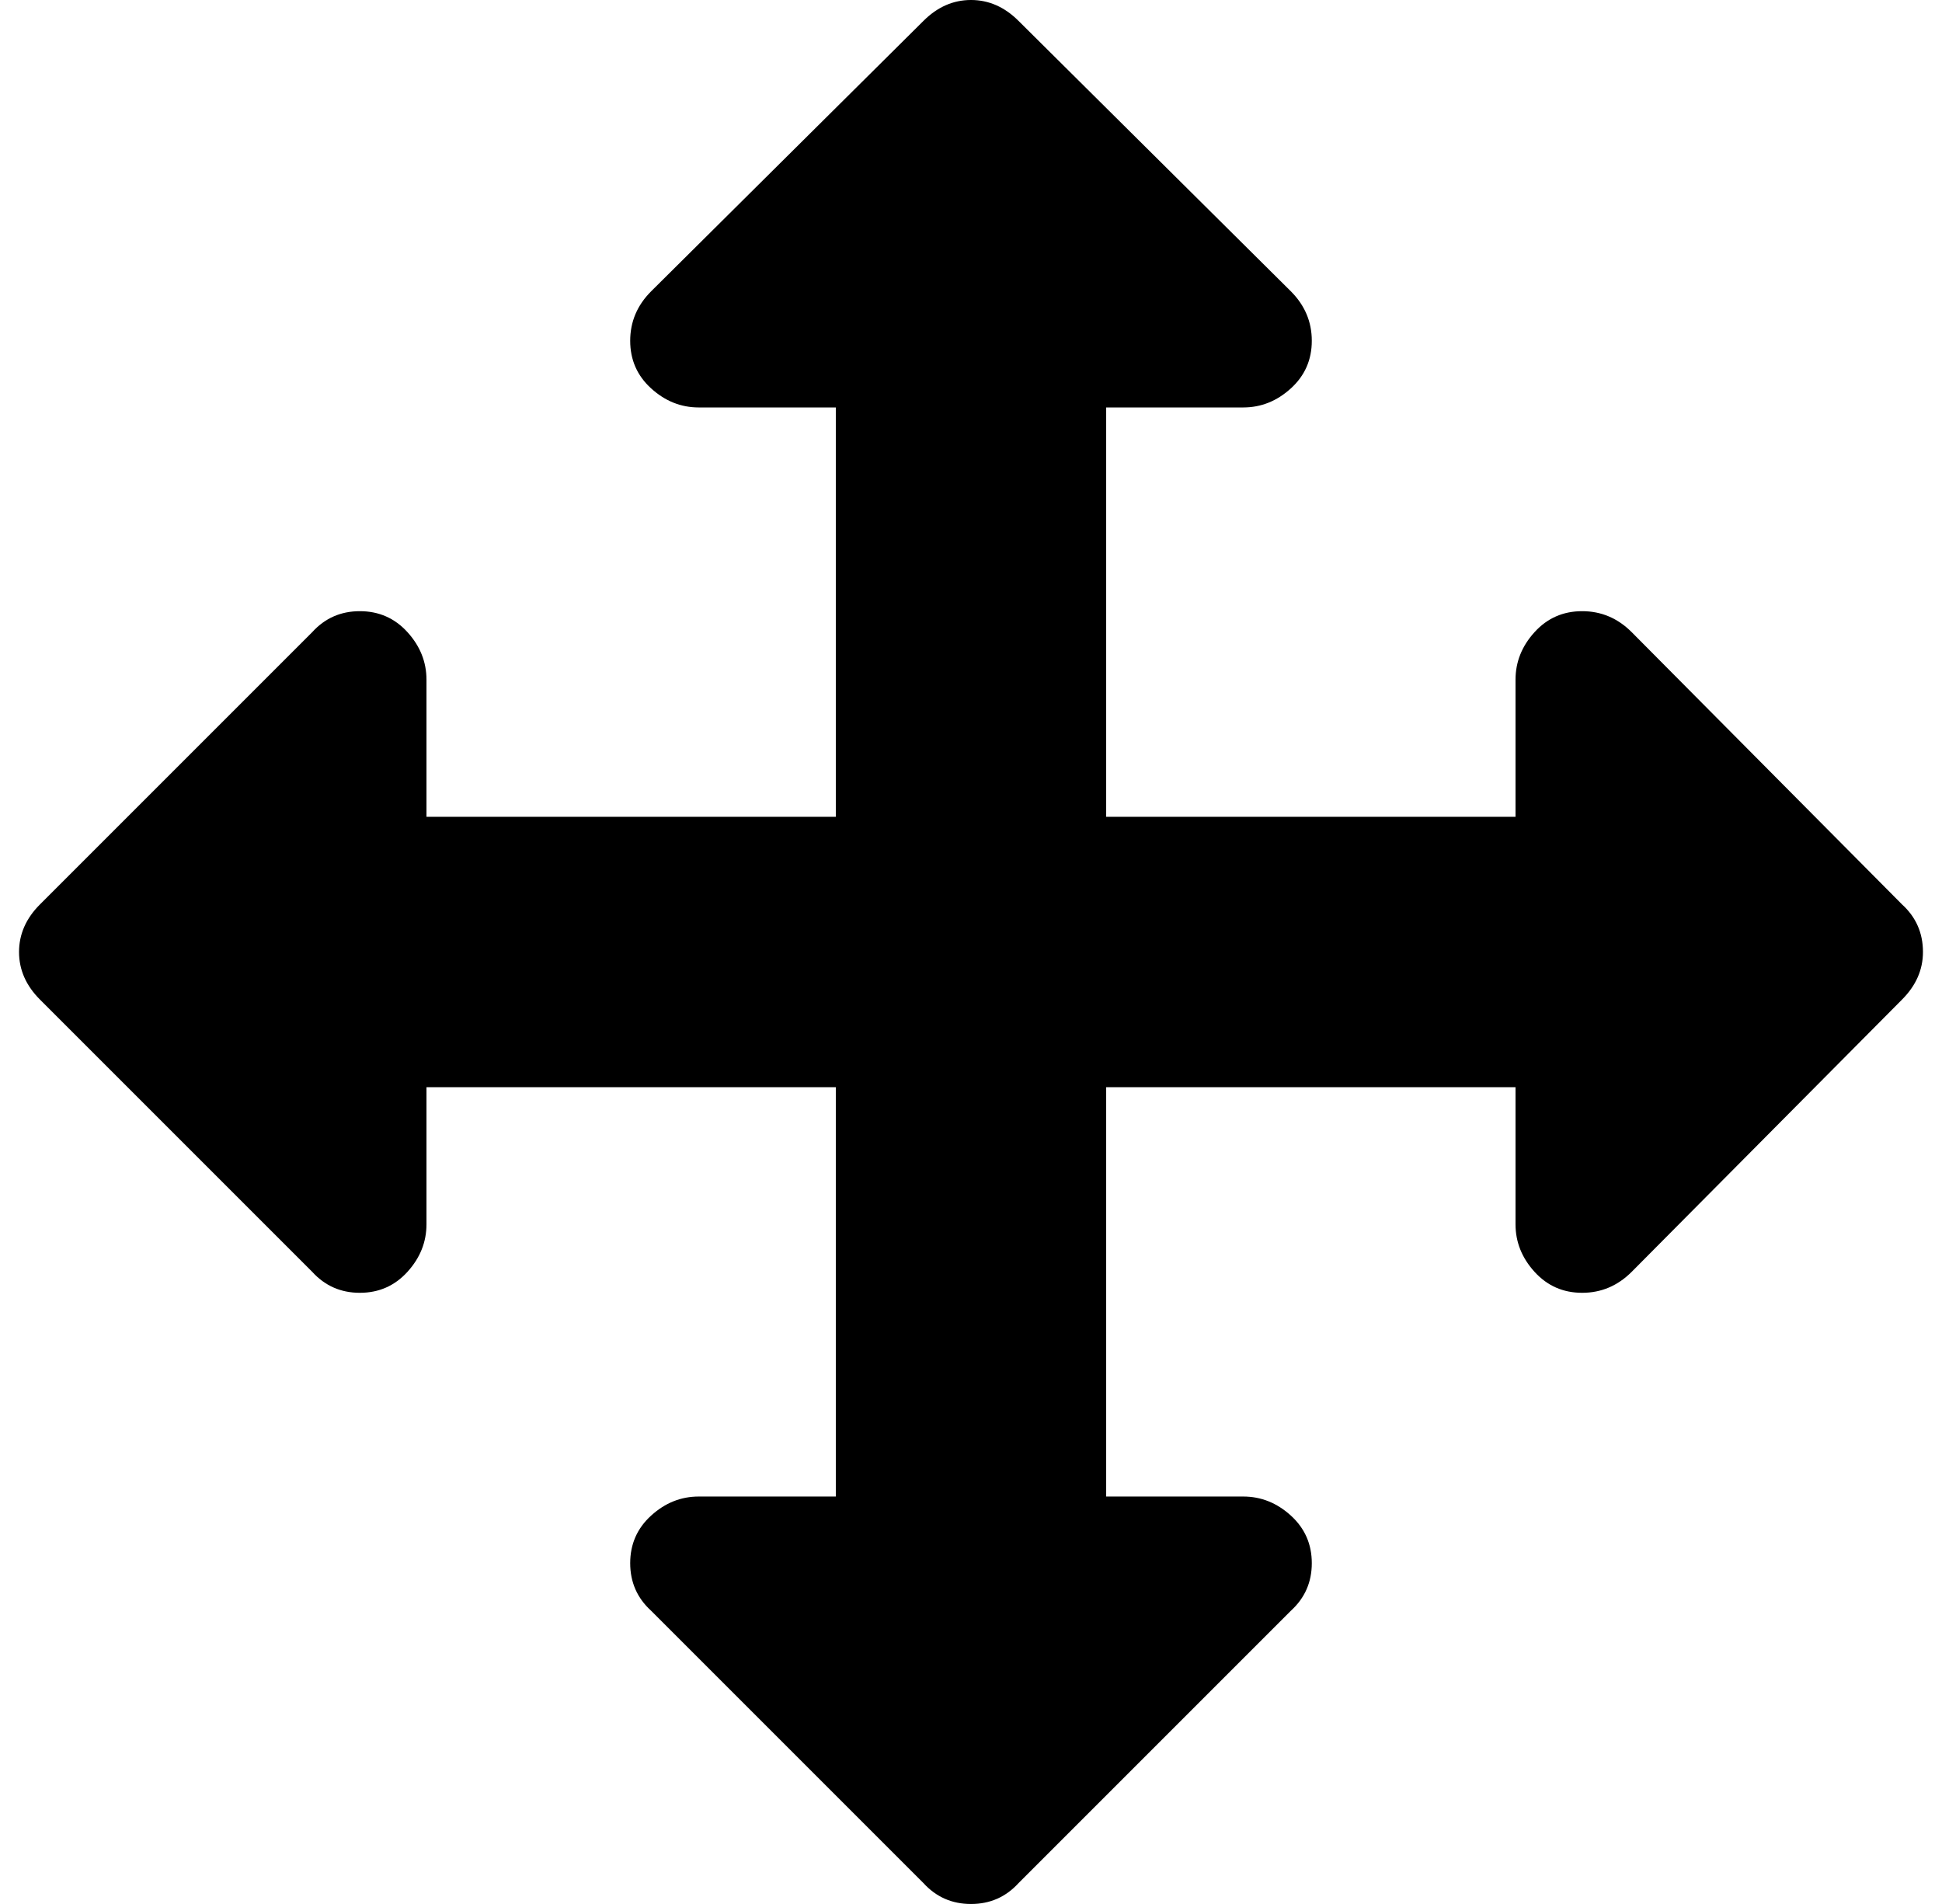 <?xml version="1.0" standalone="no"?>
<!DOCTYPE svg PUBLIC "-//W3C//DTD SVG 1.1//EN" "http://www.w3.org/Graphics/SVG/1.1/DTD/svg11.dtd" >
<svg xmlns="http://www.w3.org/2000/svg" xmlns:xlink="http://www.w3.org/1999/xlink" version="1.1" viewBox="-10 0 1020 1000">
   <path fill="currentColor"
d="M1000 500q0 14 -11 25l-142 143q-11 11 -26 11t-25 -11t-10 -25v-72h-215v215h72q14 0 25 10t11 25t-11 25l-143 143q-10 11 -25 11t-25 -11l-143 -143q-11 -10 -11 -25t11 -25t25 -10h72v-215h-215v72q0 14 -10 25t-25 11t-25 -11l-143 -143q-11 -11 -11 -25t11 -25
l143 -143q10 -11 25 -11t25 11t10 25v72h215v-215h-72q-14 0 -25 -10t-11 -25t11 -26l143 -142q11 -11 25 -11t25 11l143 142q11 11 11 26t-11 25t-25 10h-72v215h215v-72q0 -14 10 -25t25 -11t26 11l142 143q11 10 11 25z" />
</svg>
